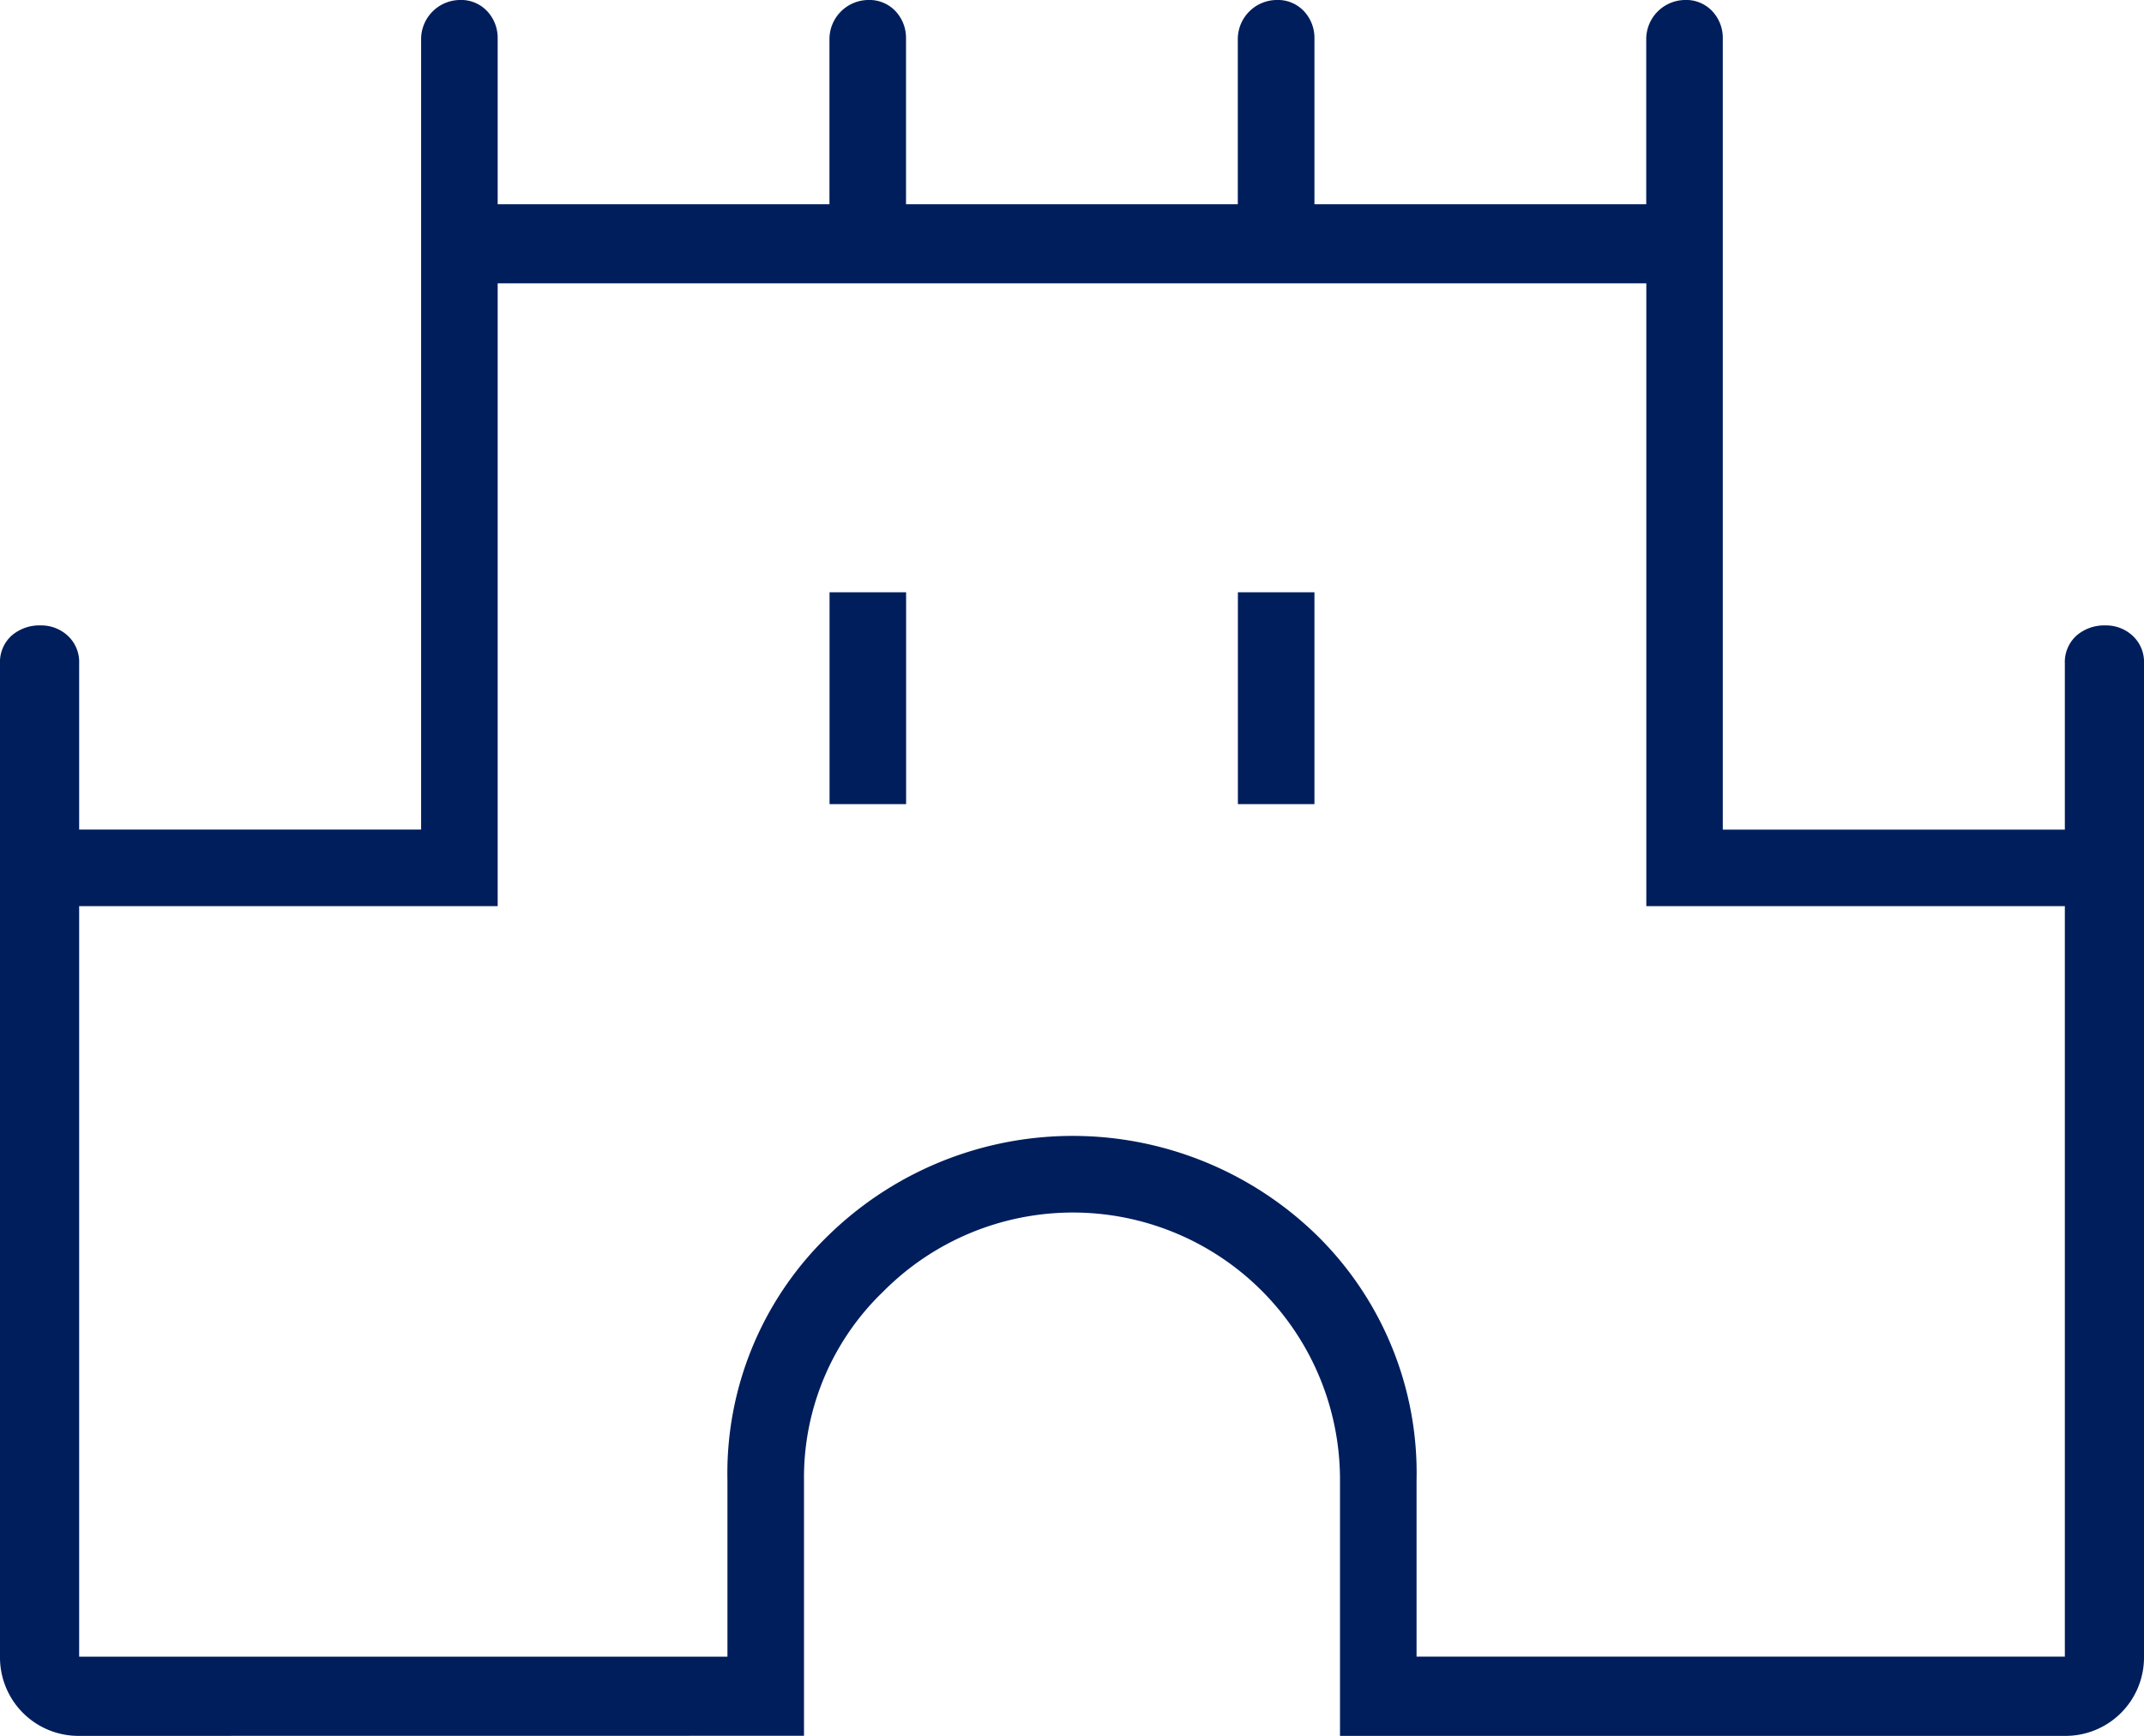 <svg xmlns="http://www.w3.org/2000/svg" width="24" height="19.429" viewBox="0 0 24 19.429">
  <path id="castle_FILL0_wght200_GRAD0_opsz48" d="M3.886,26.429A.878.878,0,0,1,3,25.543V14.429a.4.4,0,0,1,.129-.314A.476.476,0,0,1,3.457,14a.437.437,0,0,1,.3.114.4.4,0,0,1,.129.314v1.857H7.714V7.429A.439.439,0,0,1,8.143,7a.4.4,0,0,1,.314.129.437.437,0,0,1,.114.3V9.286h3.714V7.429A.439.439,0,0,1,12.714,7a.4.4,0,0,1,.314.129.437.437,0,0,1,.114.3V9.286h3.714V7.429A.439.439,0,0,1,17.286,7a.4.4,0,0,1,.314.129.437.437,0,0,1,.114.3V9.286h3.714V7.429A.439.439,0,0,1,21.857,7a.4.4,0,0,1,.314.129.437.437,0,0,1,.114.3v8.857h3.829V14.429a.4.4,0,0,1,.129-.314A.476.476,0,0,1,26.571,14a.437.437,0,0,1,.3.114.4.4,0,0,1,.129.314V25.543a.878.878,0,0,1-.886.886H18V23.571a2.99,2.99,0,0,0-5.114-2.114A2.886,2.886,0,0,0,12,23.571v2.857Zm0-.886h7.257V23.571a3.7,3.7,0,0,1,1.129-2.743,3.915,3.915,0,0,1,5.471,0,3.728,3.728,0,0,1,1.114,2.743v1.971h7.257v-8.4H21.429V10.171H8.571v6.971H3.886ZM12.286,16h.857V13.629h-.857Zm4.571,0h.857V13.629h-.857ZM15,17.857Z" transform="translate(-3 -7)" fill="#001e5c"/>
</svg>
